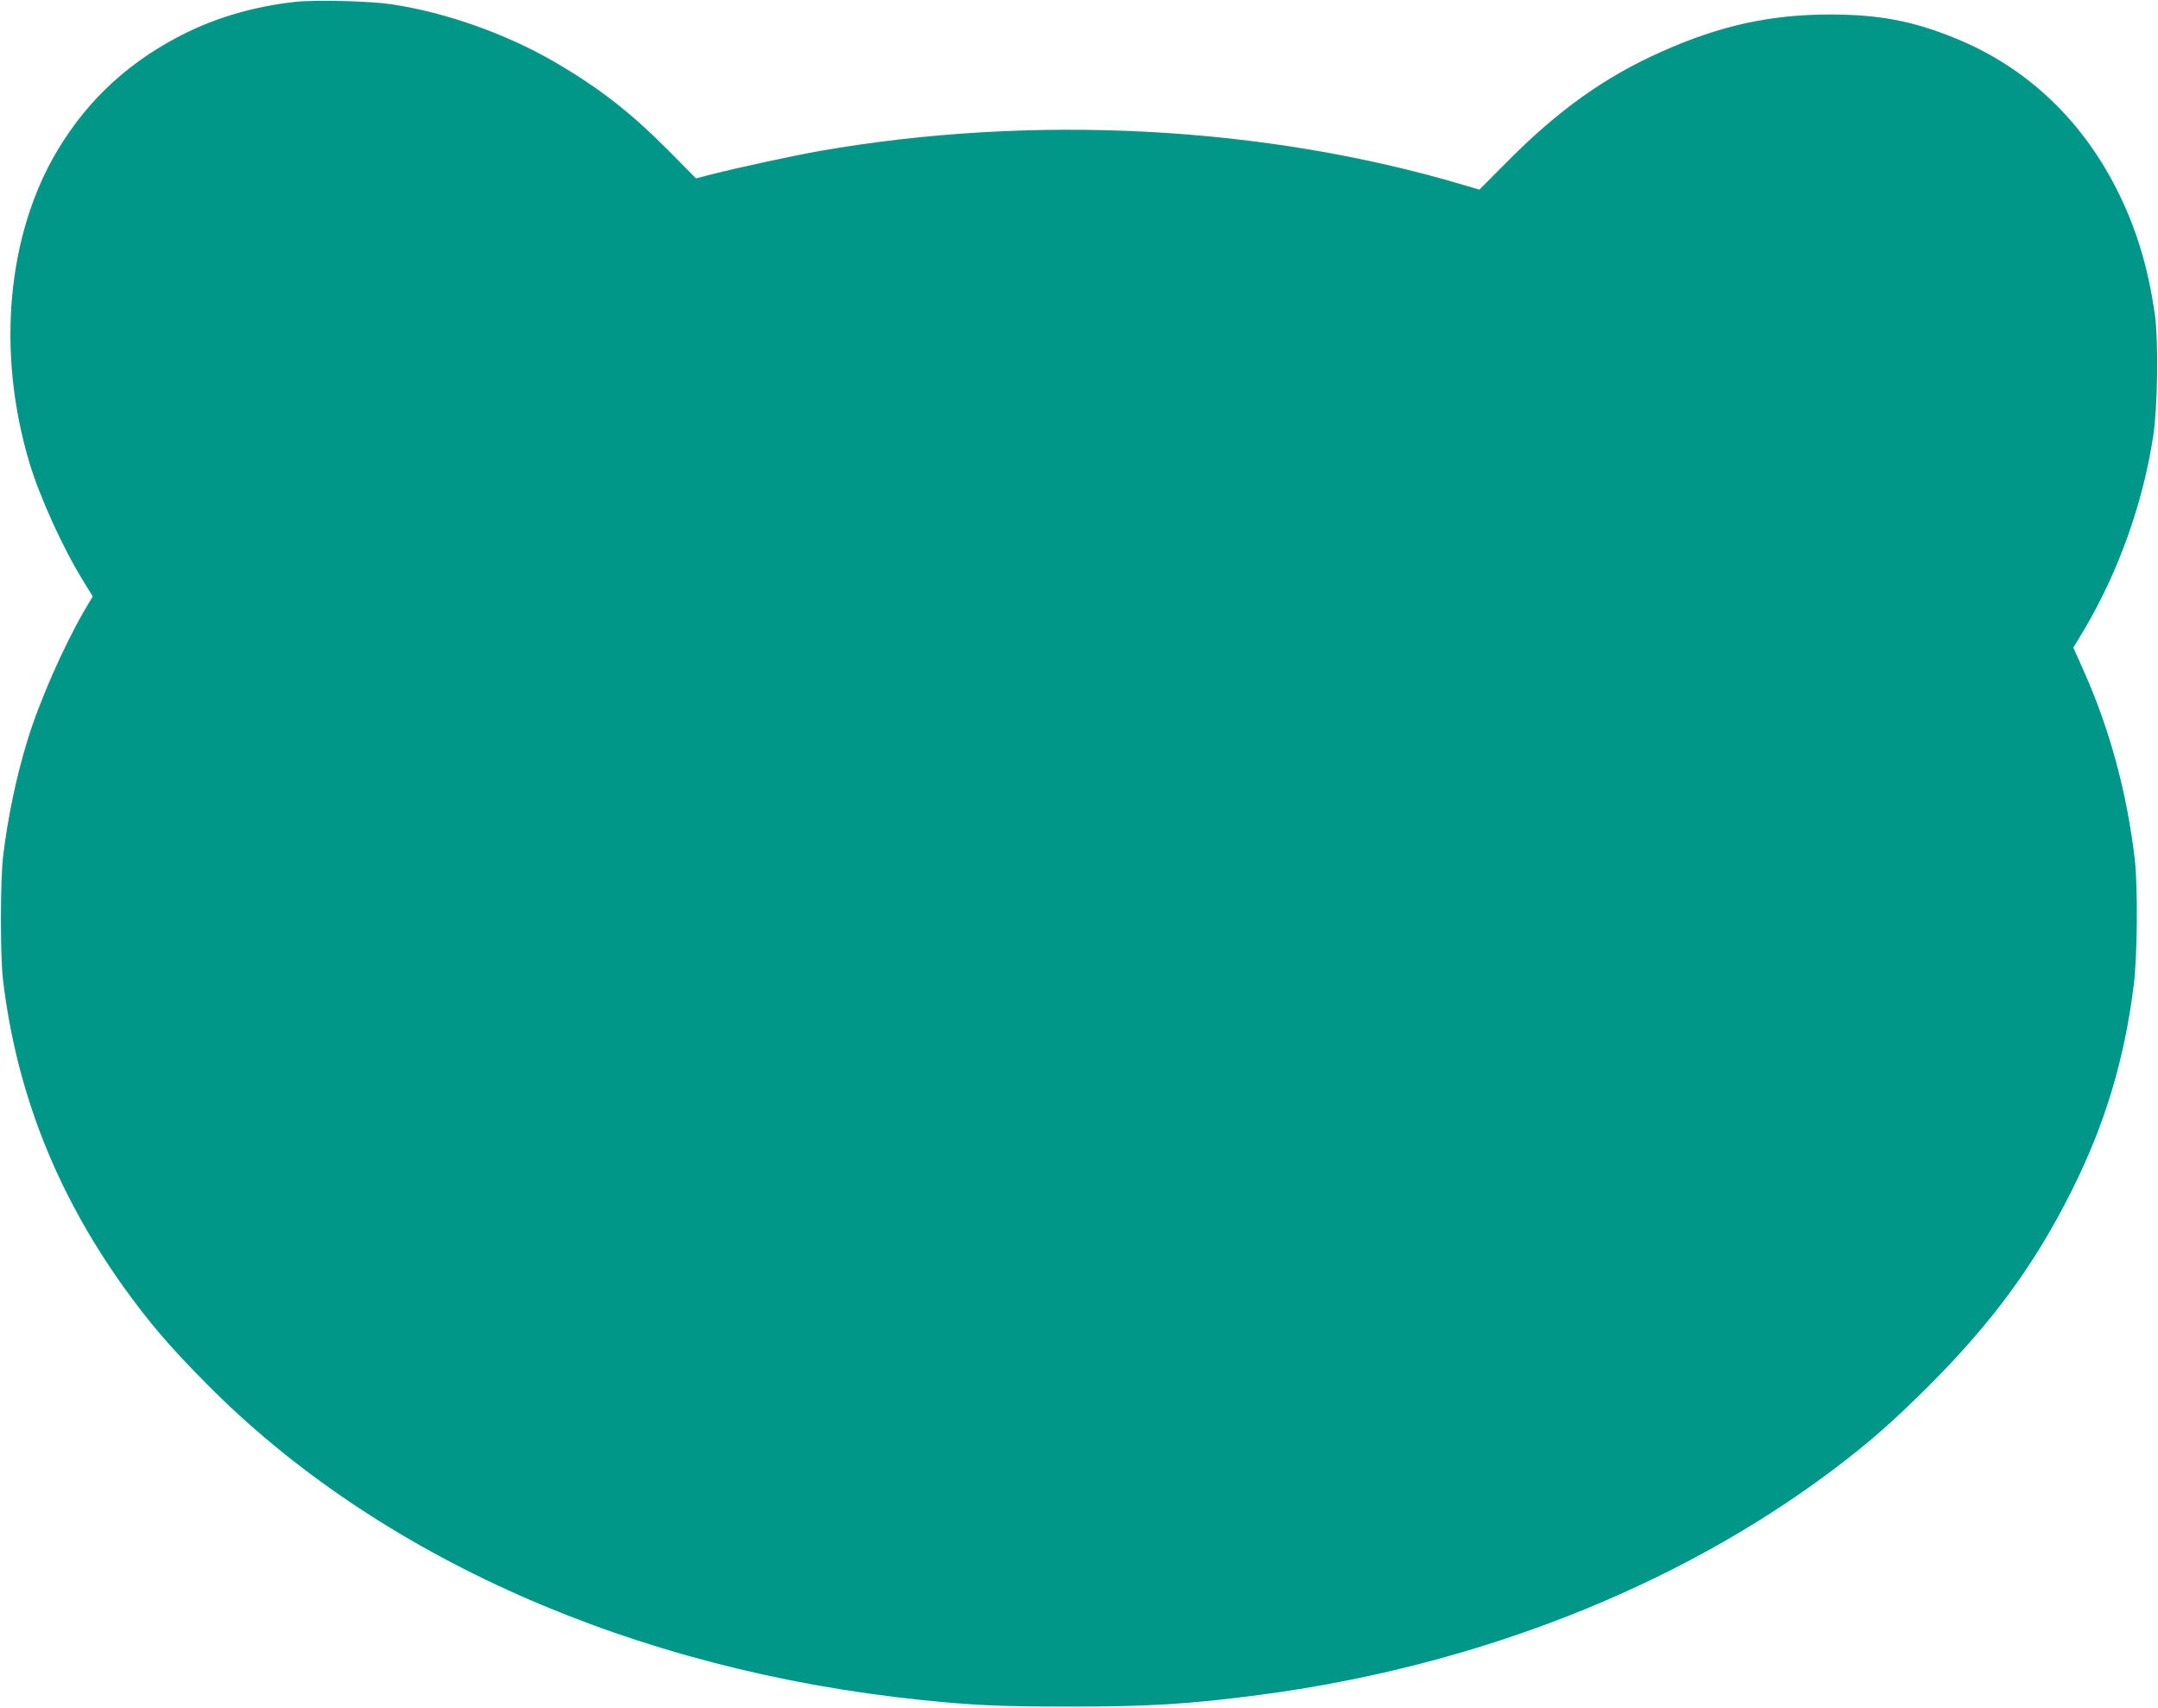 <?xml version="1.0" standalone="no"?>
<!DOCTYPE svg PUBLIC "-//W3C//DTD SVG 20010904//EN"
 "http://www.w3.org/TR/2001/REC-SVG-20010904/DTD/svg10.dtd">
<svg version="1.0" xmlns="http://www.w3.org/2000/svg"
 width="1280pt" height="1013pt" viewBox="0 0 1280 1013"
 preserveAspectRatio="xMidYMid meet">
<g transform="translate(0,1013) scale(0.1,-0.1)"
fill="#009688" stroke="none">
<path d="M1751 10119 c-238 -27 -449 -87 -646 -183 -328 -162 -576 -387 -760
-691 -304 -503 -368 -1206 -169 -1865 61 -202 200 -507 318 -697 l56 -91 -52
-88 c-124 -215 -268 -543 -336 -769 -66 -214 -116 -456 -143 -680 -18 -144
-18 -595 -1 -740 79 -659 313 -1256 713 -1817 153 -213 272 -353 493 -576
1015 -1028 2533 -1700 4241 -1877 313 -32 464 -39 870 -39 472 -1 718 14 1135
69 1277 168 2470 636 3395 1330 218 164 355 284 576 504 378 378 631 724 848
1159 196 391 312 775 367 1217 22 171 25 585 6 750 -46 389 -146 762 -298
1105 l-66 148 62 103 c207 350 350 750 412 1154 26 172 31 560 10 715 -38 269
-104 494 -208 709 -212 440 -549 762 -981 936 -249 101 -449 139 -738 139
-355 0 -655 -66 -1003 -222 -330 -147 -608 -345 -902 -641 l-175 -176 -95 28
c-1177 350 -2549 423 -3820 201 -153 -27 -482 -98 -638 -138 l-94 -24 -166
168 c-226 227 -413 372 -677 525 -287 166 -643 292 -965 340 -127 19 -453 27
-569 14z"/>
</g>
</svg>
